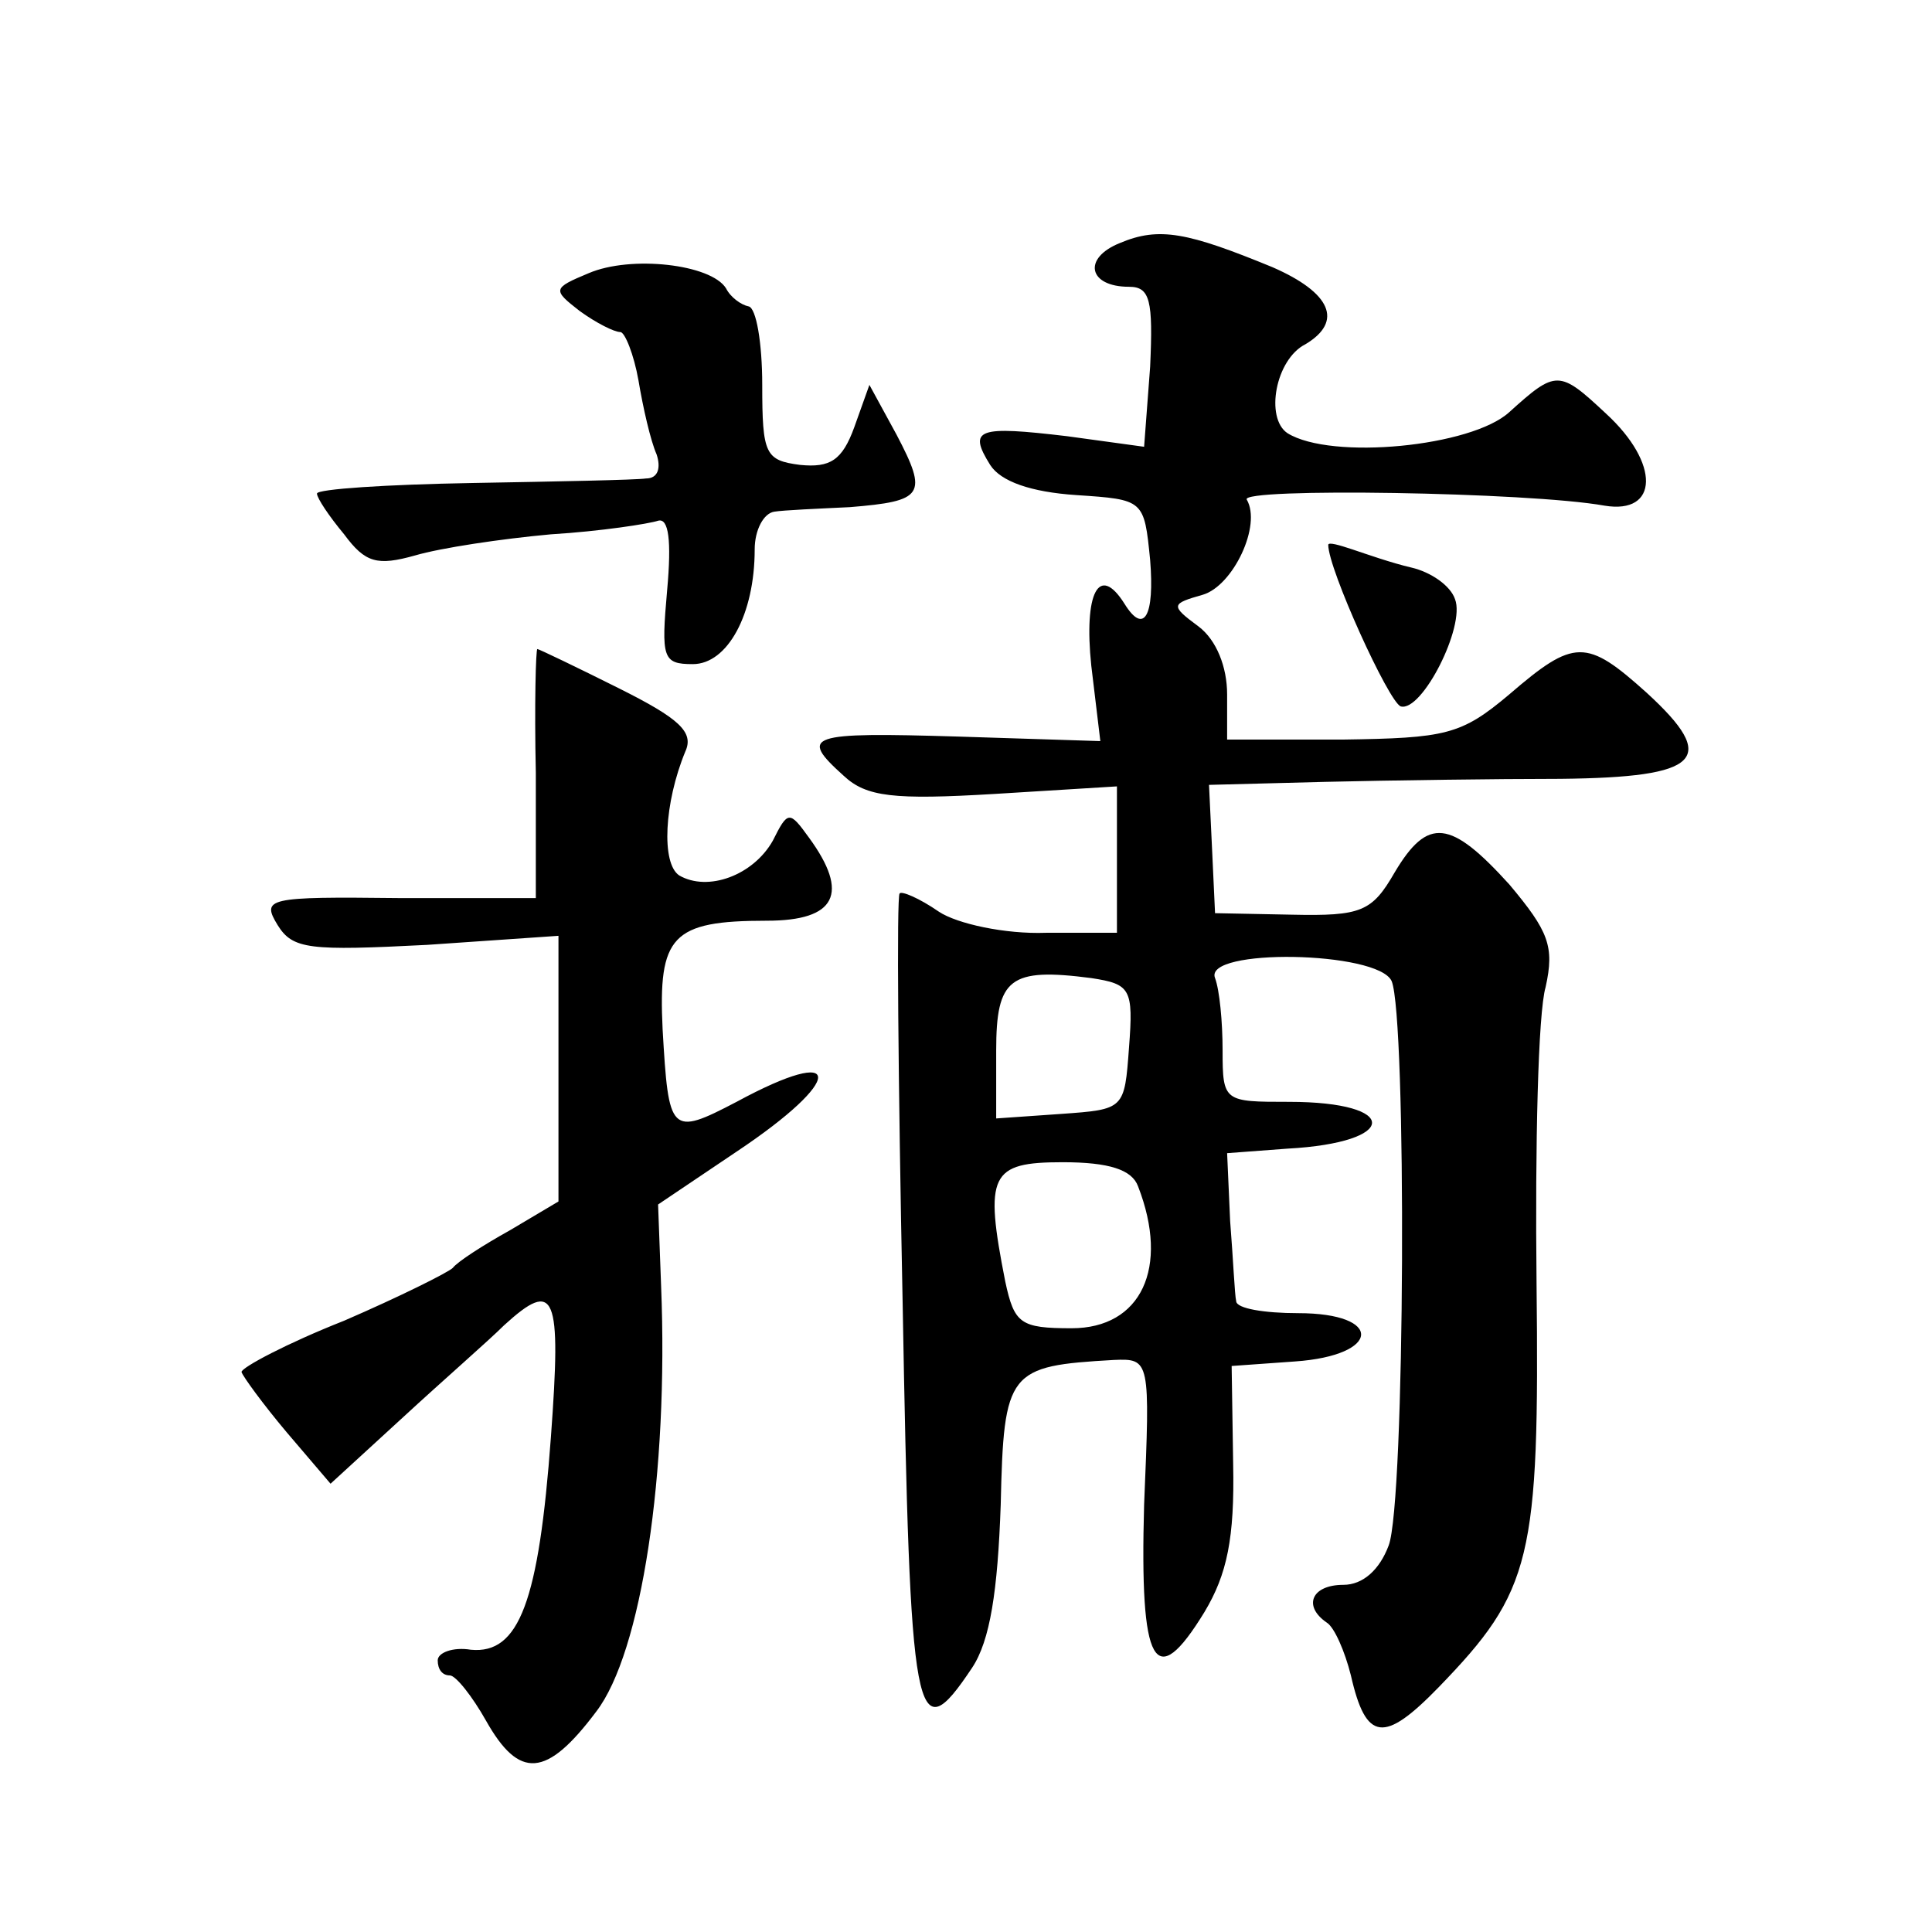 <?xml version="1.0" standalone="no"?>
<!DOCTYPE svg PUBLIC "-//W3C//DTD SVG 20010904//EN"
 "http://www.w3.org/TR/2001/REC-SVG-20010904/DTD/svg10.dtd">
<svg version="1.0" xmlns="http://www.w3.org/2000/svg"
 width="128pt" height="128pt" viewBox="0 0 128 128"
 preserveAspectRatio="xMidYMid meet">
<g transform="translate(0,128) scale(0.1,-0.1)"
fill="#0" stroke="none">
<path d="M742 1119 c-25 -10 -21 -29 6 -29 14 0 16 -9 14 -53 l-4 -53 -51 7 c-59
7 -66 5 -51 -19 7 -11 27 -18 57 -20 45 -3 45 -3 49 -43 3 -37 -4 -50 -17 -29 -17
27 -27 7 -22 -41 l6 -50 -94 3 c-100 3 -106 1 -76 -26 15 -14 33 -16 100 -12 l81
5 0 -49 0 -48 -47 0 c-27 -1 -59 6 -71 14 -13 9 -25 14 -26 12 -2 -2 -1 -123 2
-270 5 -281 8 -300 46 -243 12 18 17 51 19 108 2 89 5 92 75 96 24 1 24 0 20 -96
-3 -107 7 -125 40 -71 15 25 20 49 19 98 l-1 65 42 3 c57 4 59 32 2 32 -22 0 -41
3 -41 8 -1 4 -2 28 -4 53 l-2 45 40 3 c74 4 75 31 1 31 -43 0 -44 0 -44 34 0 19
-2 40 -5 48 -8 20 108 18 117 -2 10 -24 9 -346 -2 -374 -6 -16 -17 -26 -30 -26
-21 0 -27 -14 -11 -25 5 -3 12 -19 16 -35 10 -44 22 -45 58 -8 62 64 67 85 65 268
-1 91 1 179 6 196 6 27 2 37 -24 68 -39 43 -54 45 -76 8 -15 -26 -22 -29 -68 -28
l-51 1 -2 43 -2 42 77 2 c42 1 113 2 156 2 93 1 105 13 57 57 -40 36 -48 36 -91
-1 -32 -27 -42 -29 -111 -30 l-76 0 0 30 c0 18 -7 36 -19 45 -19 14 -18 15 3 21
20 6 39 46 29 63 -5 8 187 5 237 -4 36 -6 37 28 1 61 -31 29 -33 29 -64 1 -25 -23
-118 -32 -147 -14 -15 10 -8 49 12 59 25 15 17 34 -22 51 -56 23 -75 27 -101 16z
m6 -533 c-3 -41 -3 -41 -45 -44 l-43 -3 0 45 c0 48 9 55 63 48 26 -4 28 -7 25 -46z
m6 -92 c21 -54 2 -94 -44 -94 -34 0 -38 3 -44 31 -14 71 -10 79 38 79 31 0 46 -5
50 -16z M390 1099 c-24 -10 -24 -11 -6 -25 11 -8 23 -14 27 -14 3 0 9 -15 12 -32
3 -18 8 -40 12 -49 3 -9 1 -16 -7 -16 -7 -1 -59 -2 -115 -3 -57 -1 -103 -4 -103
-7 0 -3 8 -15 18 -27 14 -19 22 -21 47 -14 17 5 57 11 90 14 33 2 65 7 71 9 7 2
9 -13 6 -46 -4 -45 -3 -49 17 -49 23 0 41 33 41 76 0 13 6 24 13 25 6 1 29 2 50
3 49 4 52 8 31 48 l-18 33 -10 -28 c-8 -22 -16 -27 -36 -25 -23 3 -25 7 -25 53
0 28 -4 51 -9 52 -5 1 -12 6 -15 12 -10 16 -63 22 -91 10z M880 919 c0 -16 40 -104
48 -107 14 -4 43 53 36 71 -3 9 -16 18 -29 21 -13 3 -30 9 -39 12 -9 3 -16 5 -16
3z M355 768 l0 -83 -91 0 c-87 1 -91 0 -80 -18 10 -16 21 -17 99 -13 l87 6 0 -88
0 -88 -32 -19 c-18 -10 -35 -21 -38 -25 -3 -3 -35 -19 -72 -35 -38 -15 -68 -31
-68 -34 1 -3 14 -21 30 -40 l29 -34 48 44 c26 24 57 51 67 61 34 31 38 21 31 -74
-8 -109 -21 -144 -53 -141 -12 2 -22 -2 -22 -7 0 -6 3 -10 8 -10 4 0 15 -14 24
-30 22 -39 40 -38 73 6 30 39 48 158 43 282 l-2 54 52 35 c72 48 72 72 0 33 -44
-23 -45 -21 -49 48 -3 62 6 72 69 72 46 0 55 18 28 55 -13 18 -14 18 -24 -2 -13
-23 -43 -34 -62 -23 -12 8 -10 48 4 82 6 13 -4 22 -44 42 -28 14 -53 26 -54 26
-1 0 -2 -37 -1 -82z"/>
</g>
</svg>
